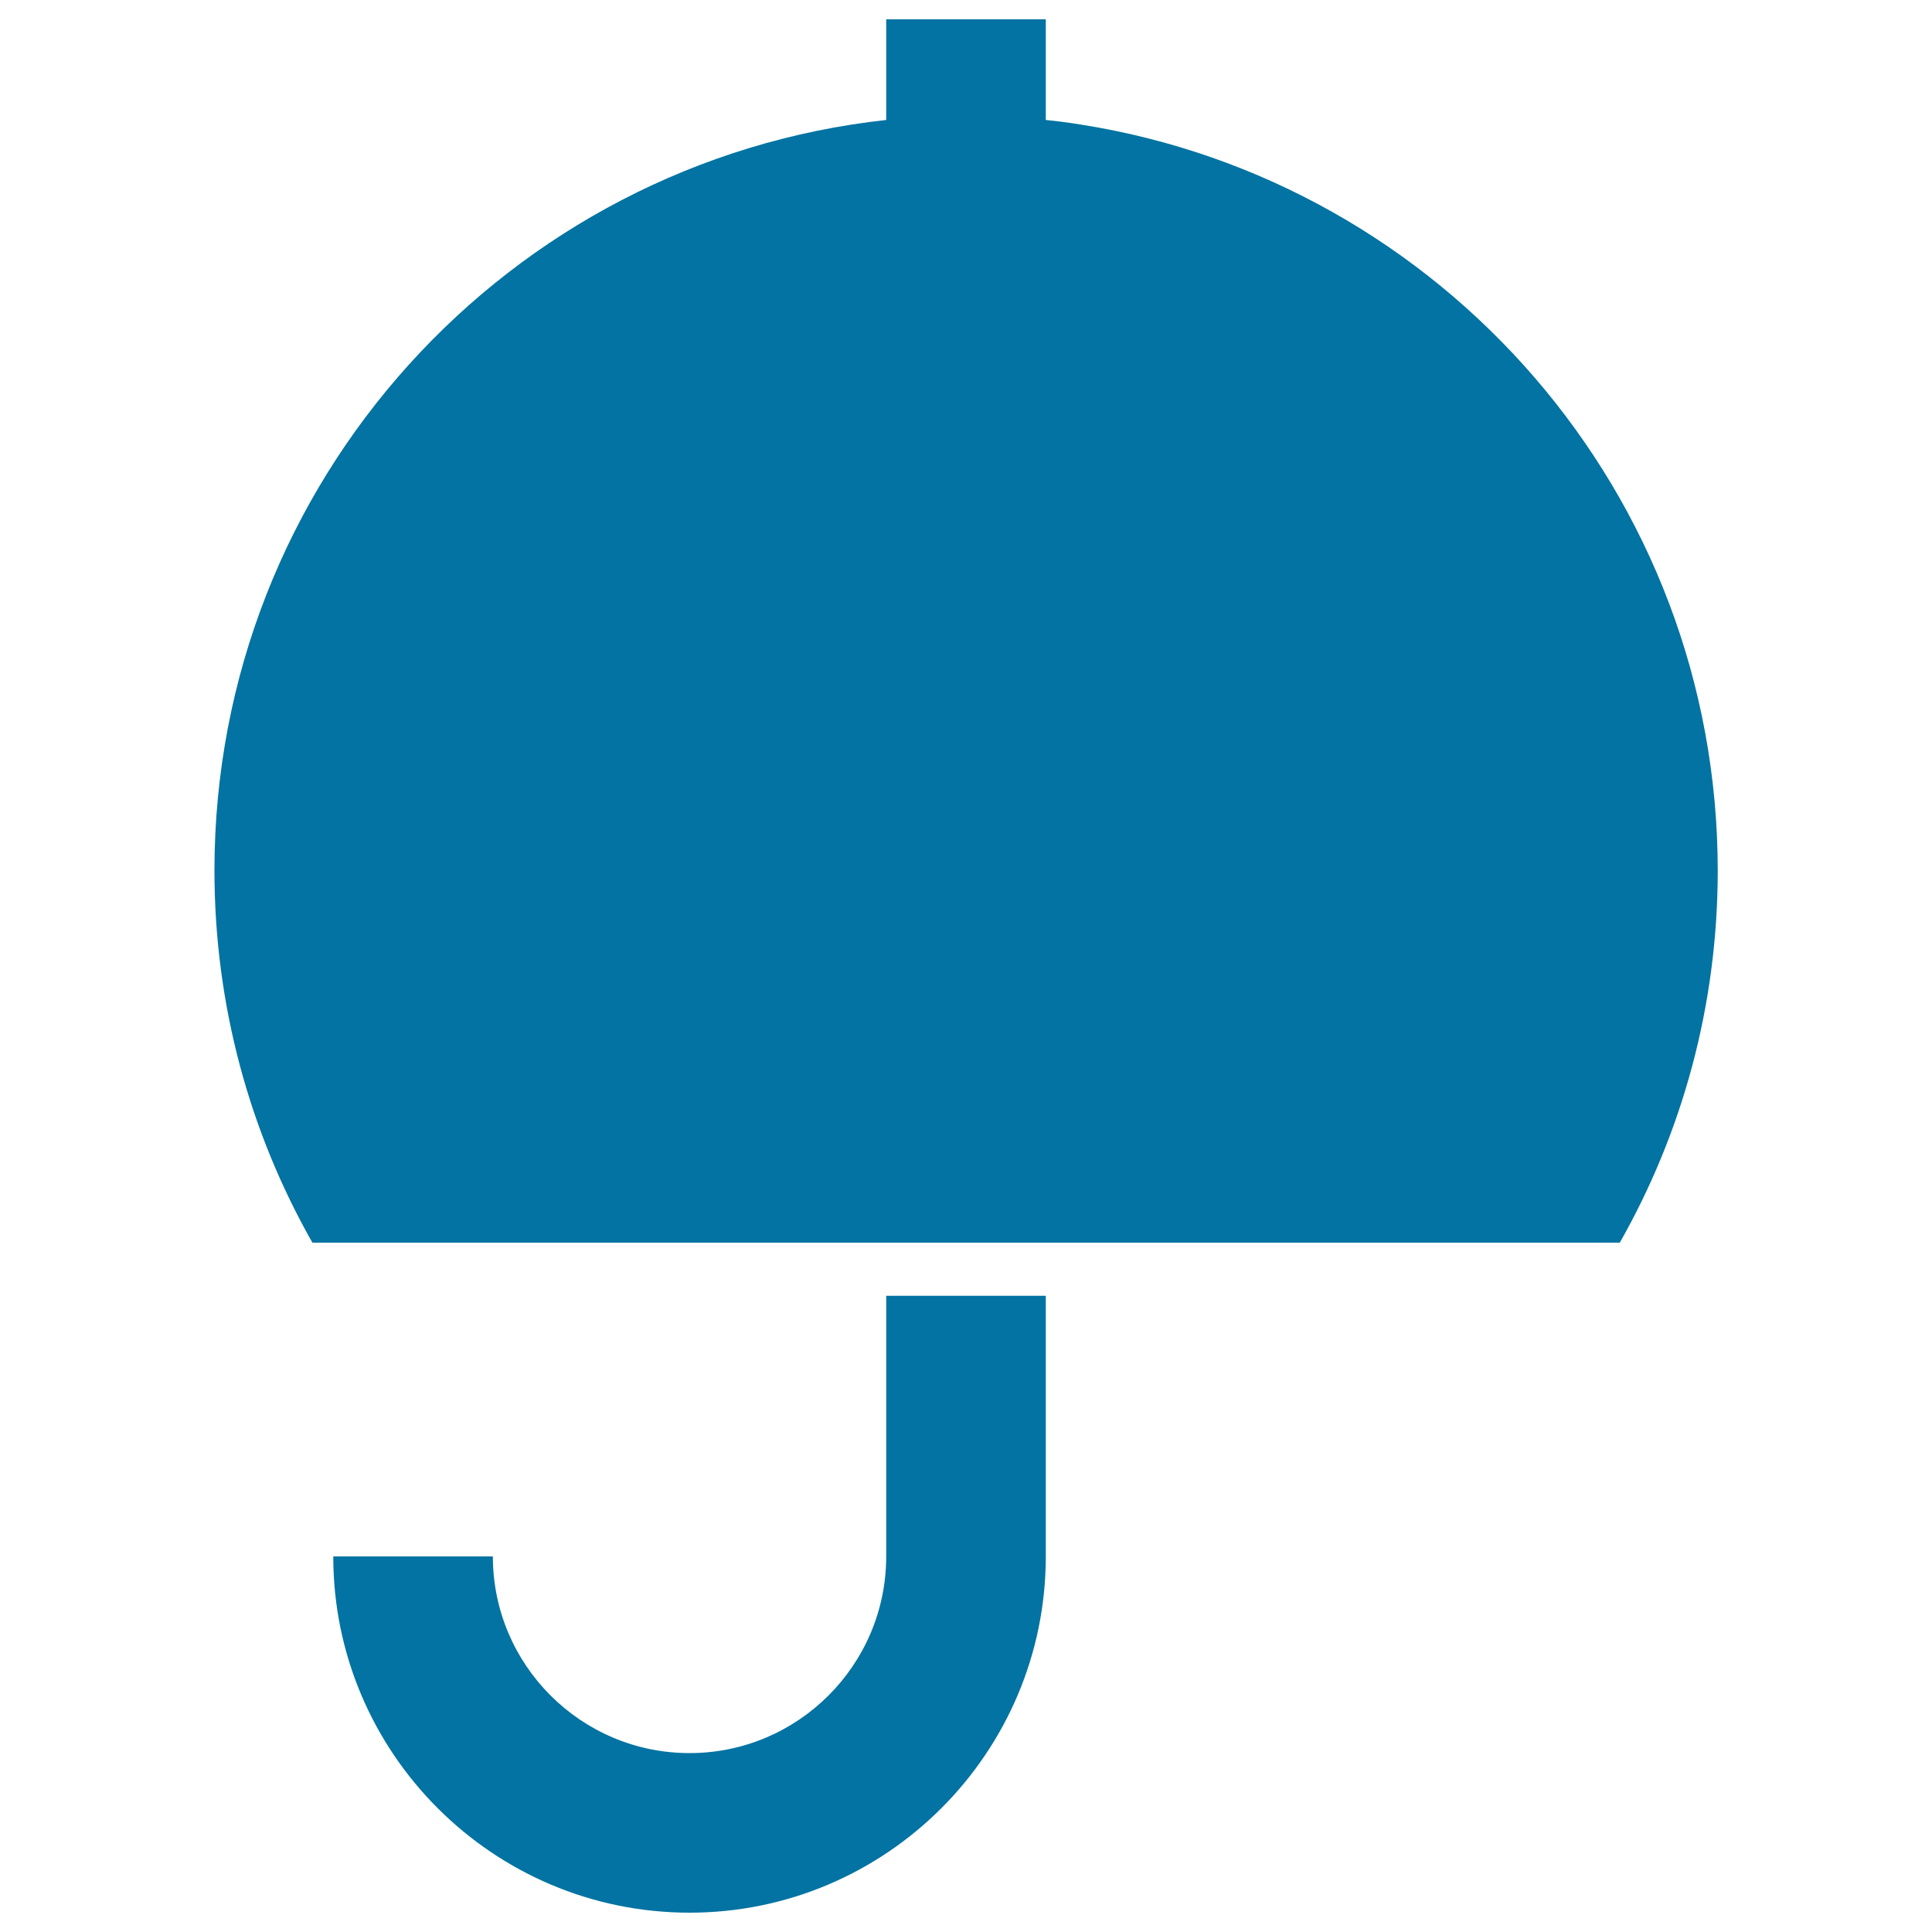 <svg xmlns="http://www.w3.org/2000/svg" viewBox="0 0 1000 1000" style="fill:#0273a2">
<title>Umbrella Covering Tool SVG icon</title>
<g><g><path d="M458.7,805.6c0,56.2-45.7,101.8-101.8,101.8c-56.2,0-101.8-45.7-101.8-101.8h-82.6c0,101.7,82.7,184.4,184.4,184.4c101.7,0,184.4-82.7,184.4-184.4V670.7h-82.6V805.6L458.7,805.6z"/><path d="M559.6,64.5c-6.1-1-12.2-1.8-18.3-2.4V10h-82.6v52.1C263.2,83.5,111,249.2,111,450.5c0,70.1,18.4,135.8,50.7,192.7h315.4h82.6h278.7c32.3-56.9,50.7-122.6,50.7-192.7C889,255.5,746.3,94,559.6,64.5z"/></g></g>
</svg>